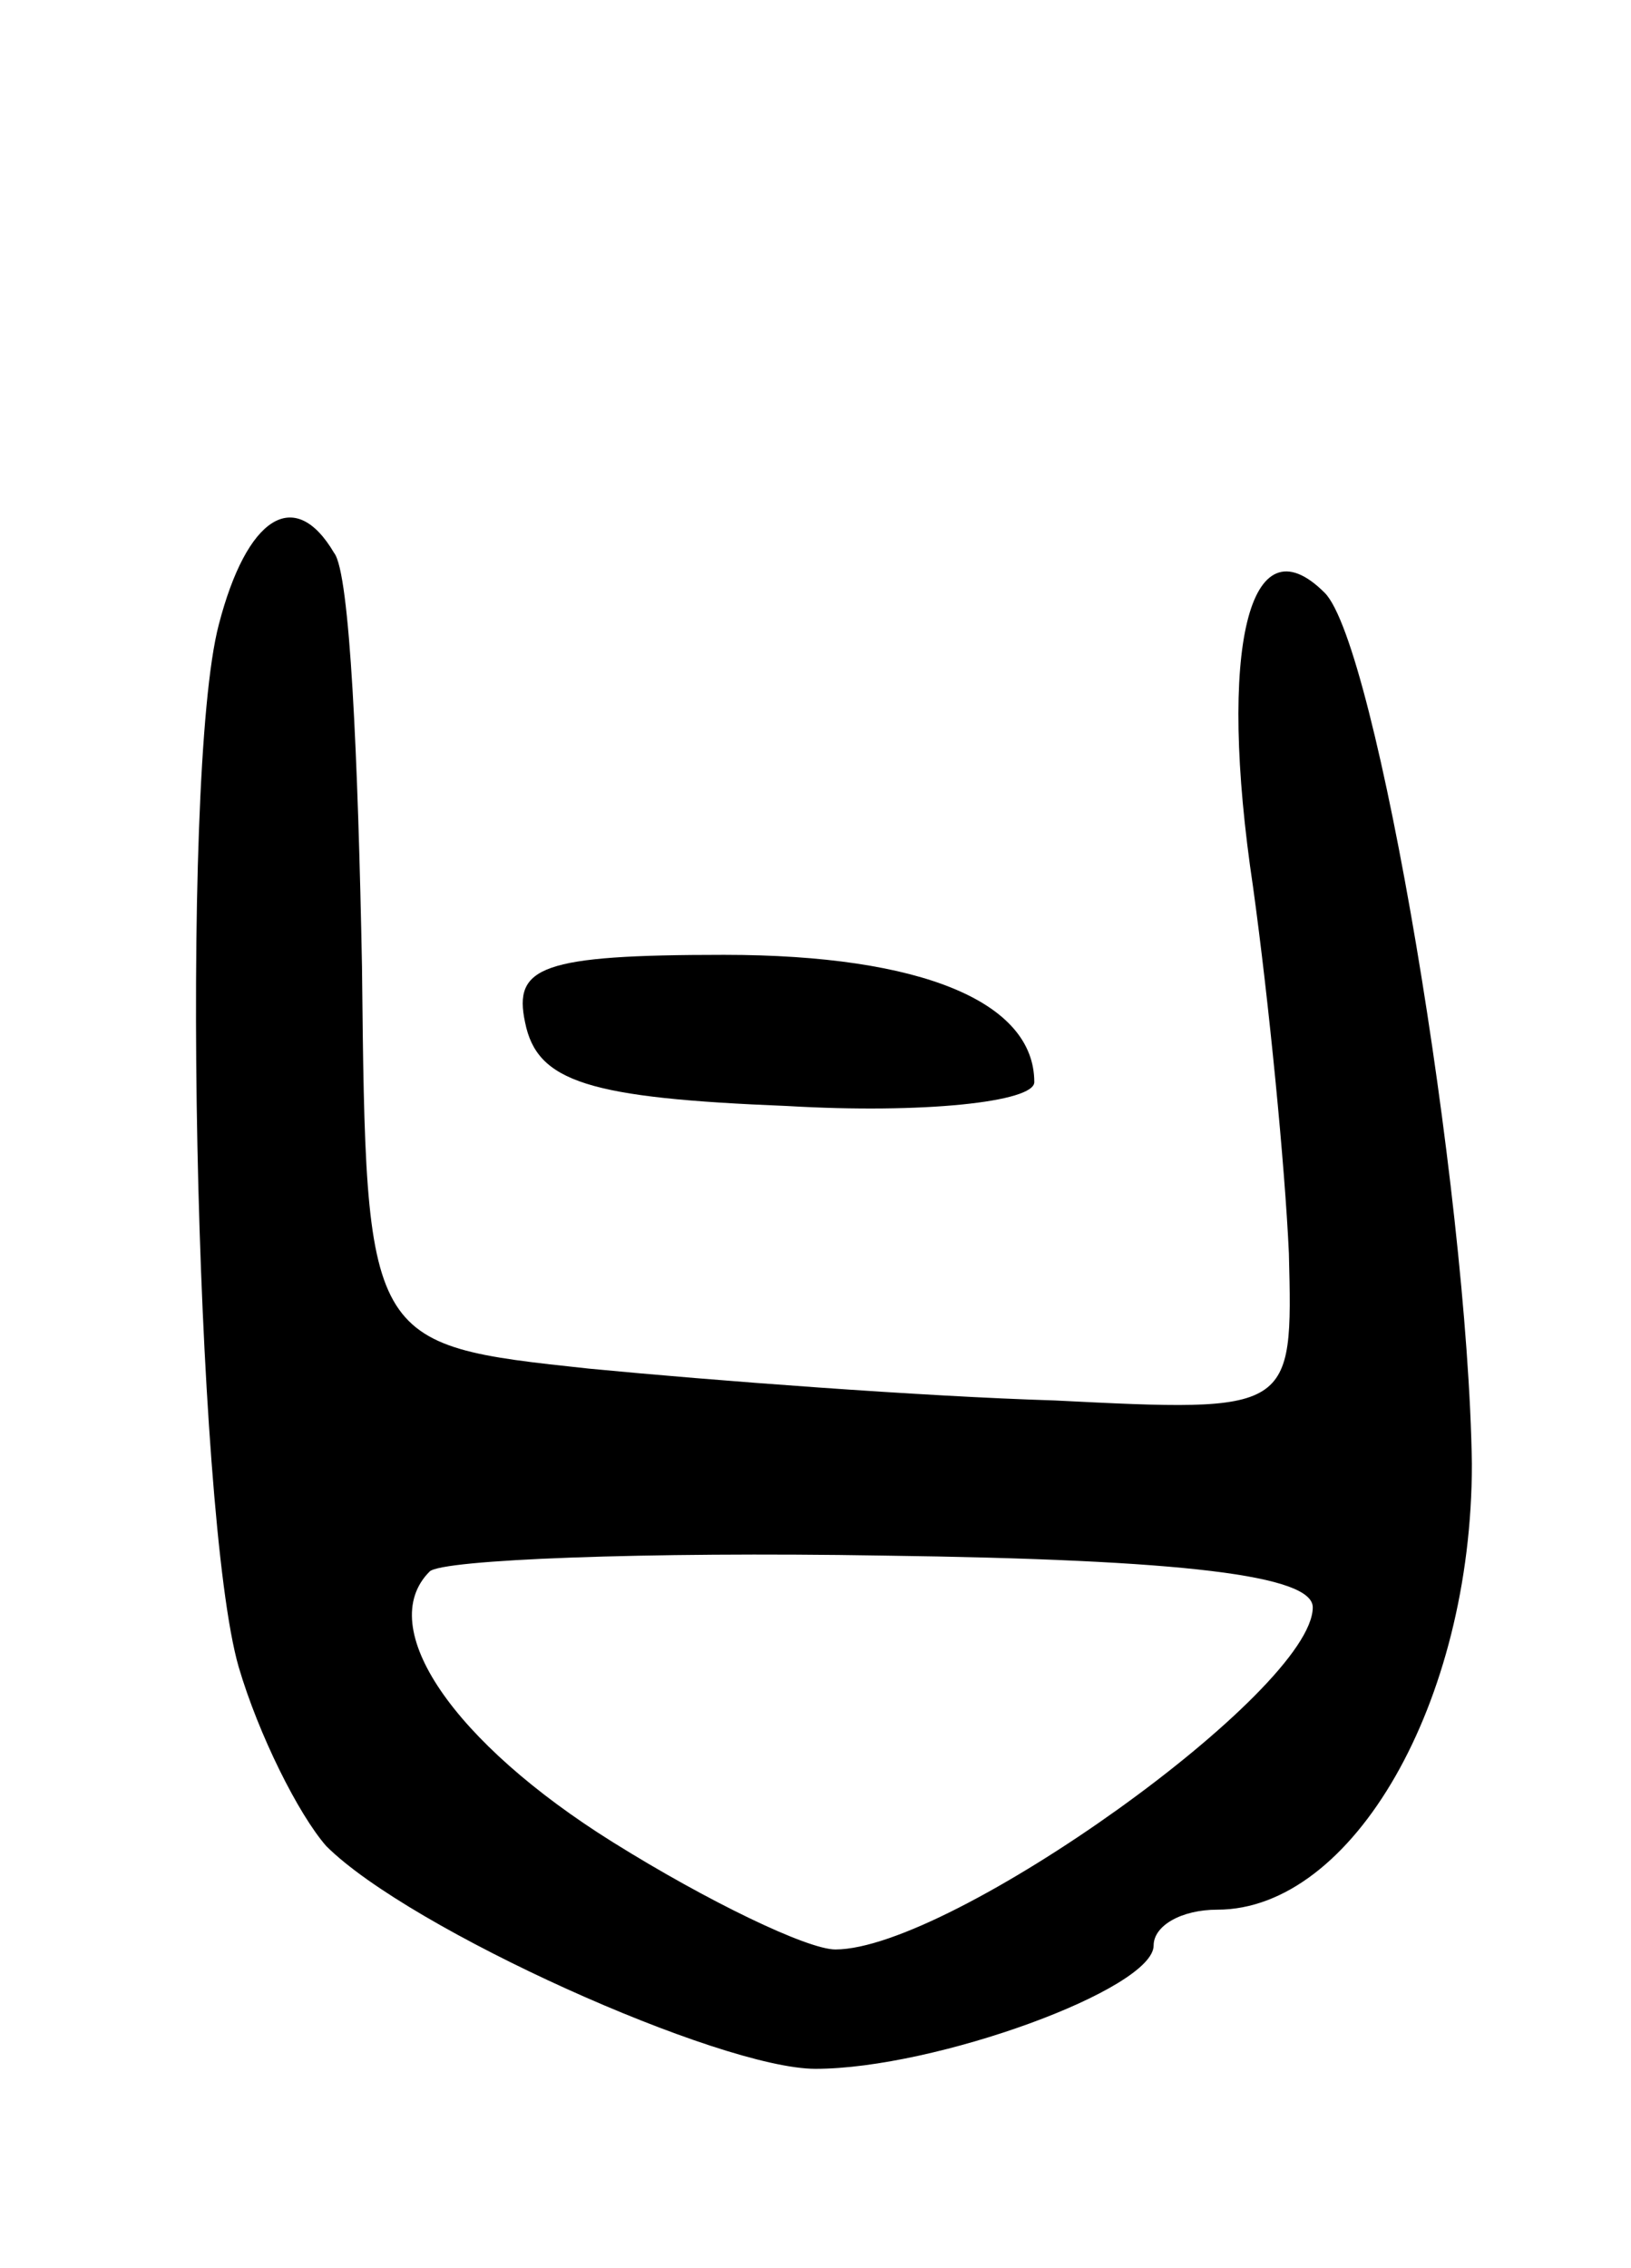 <svg version="1.0" xmlns="http://www.w3.org/2000/svg" width="41" height="57" viewBox="0 0 41 57" ><g transform="translate(0,57) scale(0.1,-0.1)" ><path d="M55 413 c-10 -38 -6 -224 5 -262 5 -17 15 -37 22 -45 21 -21 99 -56 123 -56 30 0 85 20 85 31 0 5 7 9 16 9 34 0 64 52 64 112 -1 69 -24 206 -37 219 -19 19 -27 -14 -18 -74 4 -29 8 -70 9 -92 1 -40 1 -40 -59 -37 -33 1 -86 5 -117 8 -56 6 -56 6 -57 101 -1 52 -3 99 -7 104 -10 17 -22 9 -29 -18z m275 -247 c0 -21 -91 -86 -120 -86 -7 0 -32 12 -56 27 -40 25 -60 54 -46 68 3 3 54 5 114 4 76 -1 108 -5 108 -13z"/><path d="M132 313 c3 -15 16 -19 66 -21 34 -2 62 1 62 6 0 20 -28 32 -78 32 -46 0 -53 -3 -50 -17z"/></g></svg> 
